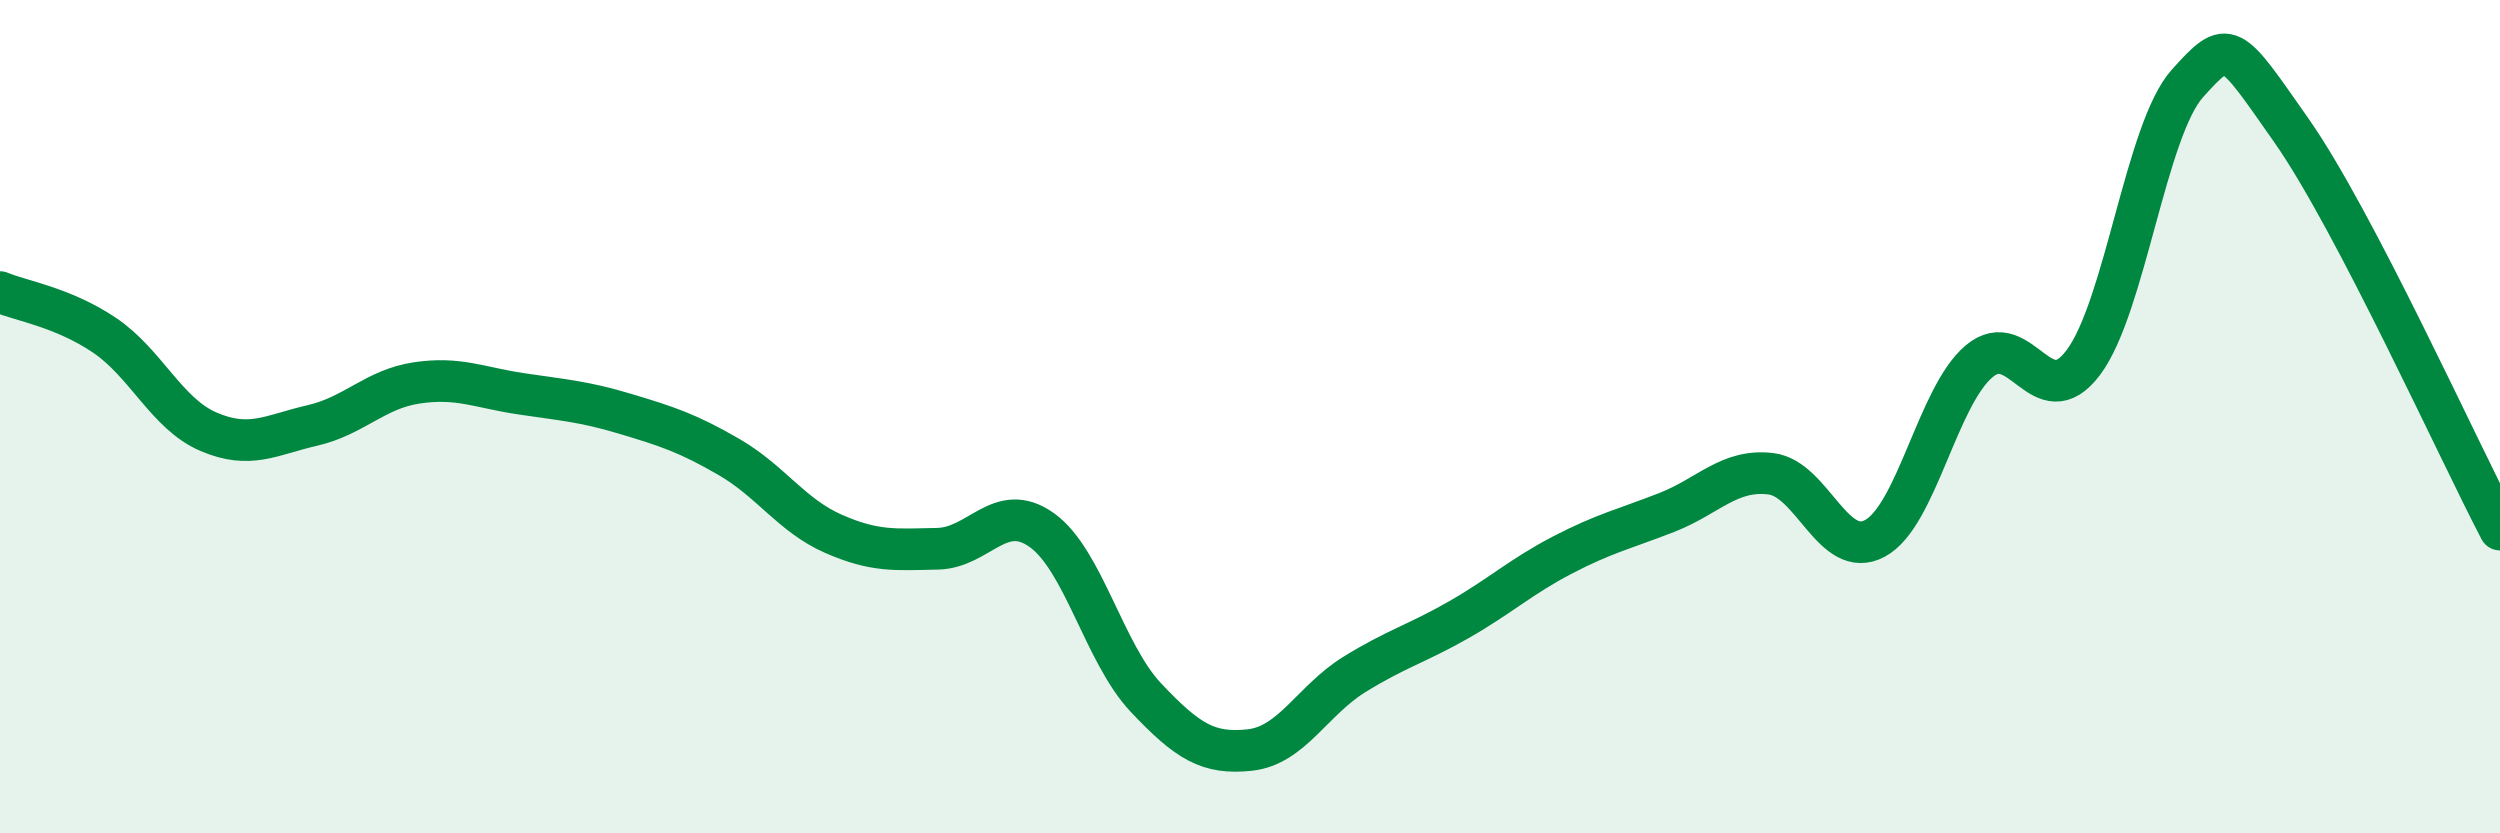 
    <svg width="60" height="20" viewBox="0 0 60 20" xmlns="http://www.w3.org/2000/svg">
      <path
        d="M 0,7.01 C 0.5,7.22 1.5,7.37 2.5,8.04 C 3.5,8.71 4,9.93 5,10.36 C 6,10.79 6.5,10.44 7.5,10.21 C 8.5,9.98 9,9.34 10,9.19 C 11,9.04 11.5,9.3 12.5,9.45 C 13.5,9.6 14,9.63 15,9.93 C 16,10.23 16.5,10.39 17.5,10.97 C 18.5,11.55 19,12.37 20,12.81 C 21,13.25 21.5,13.19 22.5,13.17 C 23.5,13.15 24,12.01 25,12.72 C 26,13.43 26.5,15.68 27.5,16.74 C 28.5,17.8 29,18.11 30,18 C 31,17.89 31.5,16.81 32.5,16.19 C 33.5,15.57 34,15.45 35,14.88 C 36,14.31 36.5,13.84 37.5,13.32 C 38.5,12.8 39,12.69 40,12.3 C 41,11.91 41.5,11.25 42.5,11.37 C 43.5,11.49 44,13.46 45,12.92 C 46,12.38 46.5,9.51 47.5,8.67 C 48.5,7.83 49,10.03 50,8.7 C 51,7.37 51.5,3.11 52.5,2 C 53.5,0.89 53.5,1 55,3.14 C 56.5,5.28 59,10.8 60,12.71L60 20L0 20Z"
        fill="#008740"
        opacity="0.1"
        stroke-linecap="round"
        stroke-linejoin="round"
      />
      <path
        d="M 0,7.01 C 0.5,7.22 1.5,7.37 2.5,8.04 C 3.5,8.71 4,9.93 5,10.36 C 6,10.79 6.5,10.44 7.5,10.21 C 8.5,9.98 9,9.34 10,9.19 C 11,9.04 11.5,9.3 12.5,9.45 C 13.5,9.6 14,9.63 15,9.93 C 16,10.23 16.5,10.39 17.5,10.97 C 18.5,11.55 19,12.37 20,12.81 C 21,13.25 21.5,13.19 22.5,13.17 C 23.5,13.15 24,12.01 25,12.72 C 26,13.43 26.5,15.68 27.5,16.74 C 28.5,17.8 29,18.11 30,18 C 31,17.89 31.5,16.81 32.5,16.19 C 33.5,15.57 34,15.45 35,14.88 C 36,14.31 36.5,13.84 37.5,13.32 C 38.5,12.8 39,12.69 40,12.3 C 41,11.91 41.5,11.25 42.5,11.37 C 43.5,11.49 44,13.46 45,12.92 C 46,12.38 46.5,9.51 47.5,8.67 C 48.5,7.83 49,10.03 50,8.7 C 51,7.37 51.5,3.11 52.5,2 C 53.5,0.89 53.5,1 55,3.14 C 56.5,5.28 59,10.8 60,12.71"
        stroke="#008740"
        stroke-width="1"
        fill="none"
        stroke-linecap="round"
        stroke-linejoin="round"
      />
    </svg>
  